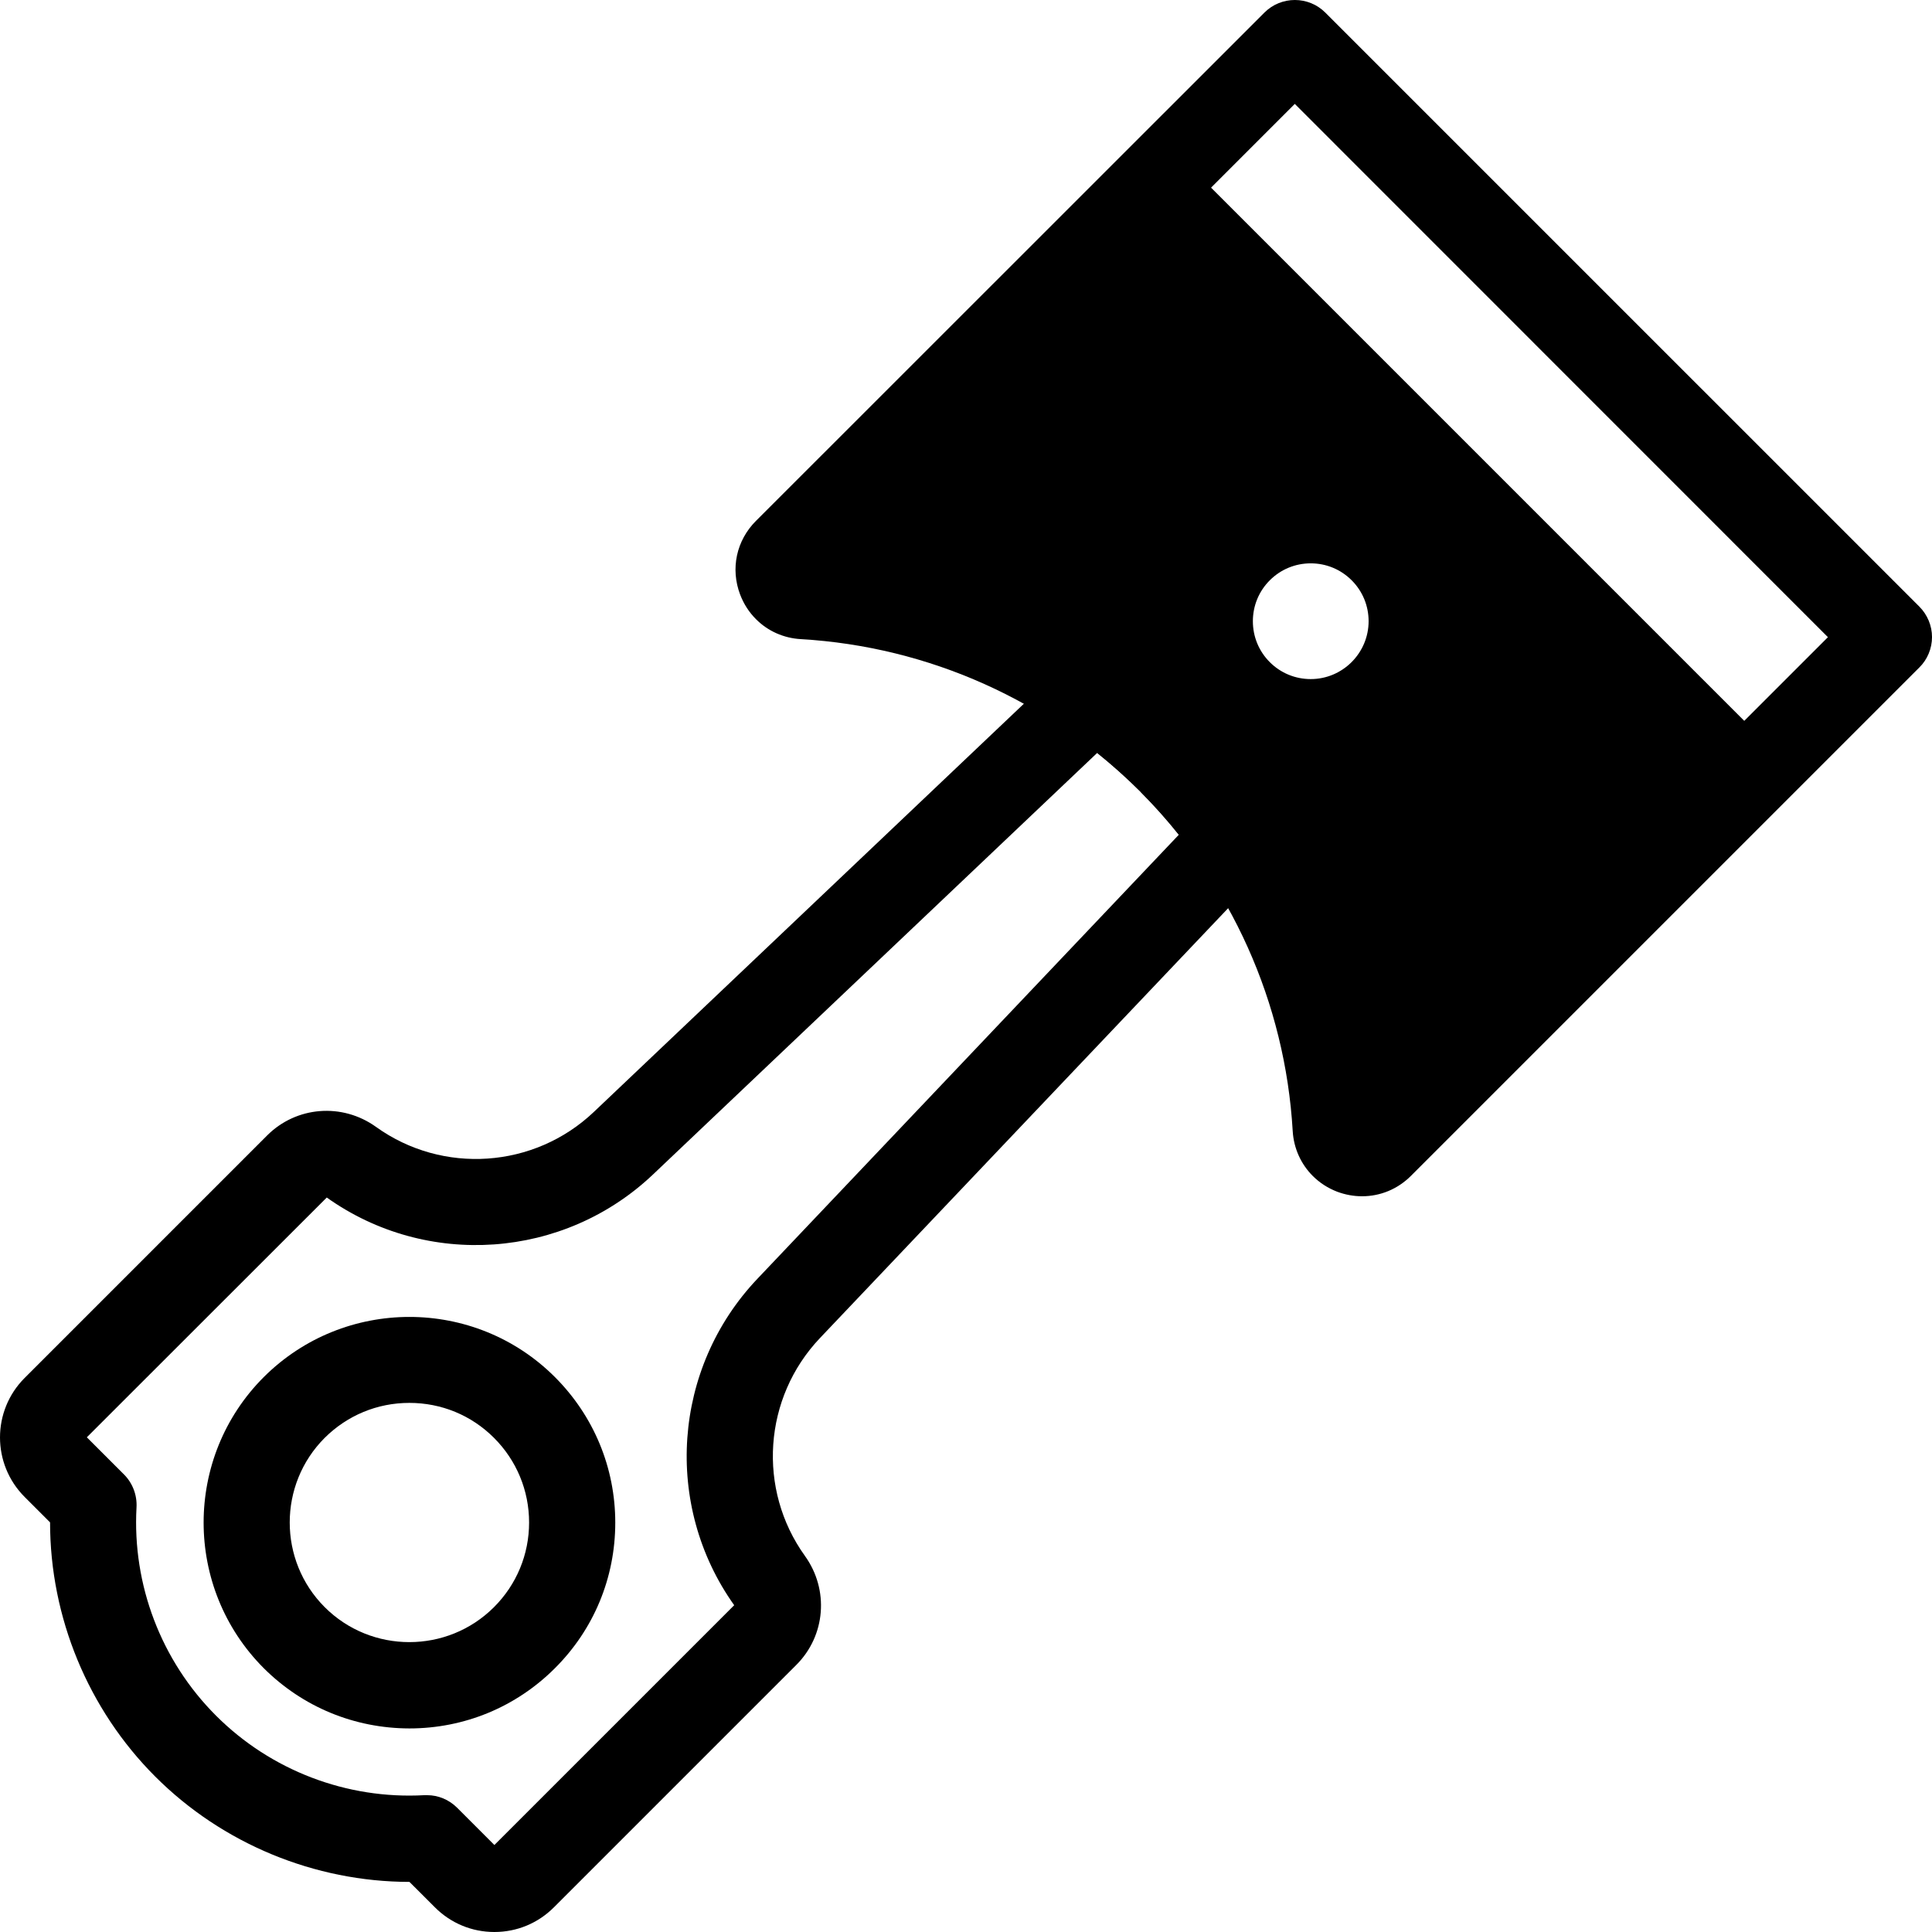 <svg viewBox="0 0 126 126" xmlns="http://www.w3.org/2000/svg">
<path d="M49.302 40.379C48.849 39.926 48.505 39.392 48.27 38.777C47.627 37.085 48.026 35.248 49.302 33.971L82.461 0.822C83.556 -0.274 85.339 -0.274 86.434 0.822L125.177 39.564C125.702 40.089 126.001 40.813 126.001 41.546C126.001 42.288 125.702 43.012 125.177 43.528L92.018 76.687C91.158 77.547 90.027 78.017 88.832 78.017C88.28 78.017 87.737 77.918 87.203 77.719C86.597 77.484 86.063 77.14 85.61 76.687C84.841 75.918 84.371 74.877 84.307 73.764C83.819 65.411 80.289 57.547 74.37 51.619C68.442 45.7 60.578 42.171 52.225 41.682C51.112 41.619 50.071 41.157 49.302 40.379ZM54.94 36.288C63.782 37.338 72.017 41.32 78.343 47.655C84.678 53.99 88.66 62.225 89.71 71.058L119.213 41.555L84.443 6.776L54.94 36.288Z" />
<path d="M88.832 76.66C88.452 76.66 88.063 76.588 87.692 76.443C86.515 75.99 85.737 74.941 85.665 73.683C85.158 64.995 81.493 56.813 75.33 50.66C69.167 44.496 60.994 40.831 52.297 40.325C51.039 40.252 49.981 39.474 49.537 38.297C49.085 37.112 49.365 35.827 50.252 34.931L83.42 1.781C83.99 1.211 84.904 1.211 85.475 1.781L124.218 40.524C124.489 40.795 124.643 41.166 124.643 41.546C124.643 41.935 124.489 42.297 124.218 42.569L91.058 75.728C90.443 76.343 89.647 76.66 88.832 76.66ZM84.443 4.858L52.316 36.994C52.288 37.021 52.198 37.112 52.252 37.275C52.306 37.429 52.424 37.429 52.469 37.438C61.872 37.981 70.714 41.953 77.384 48.614C84.045 55.275 88.018 64.126 88.561 73.529C88.561 73.574 88.57 73.683 88.724 73.746C88.886 73.809 88.977 73.719 89.004 73.683L121.141 41.546L84.443 4.858Z" />
<path d="M17.203 108.796C11.972 103.556 11.972 95.04 17.203 89.809C22.443 84.579 30.959 84.579 36.19 89.809C38.724 92.343 40.126 95.719 40.126 99.303C40.126 102.887 38.733 106.262 36.19 108.796C33.656 111.33 30.28 112.724 26.696 112.724C23.103 112.715 19.737 111.321 17.203 108.796ZM32.217 93.773C30.741 92.298 28.787 91.493 26.696 91.493C24.606 91.493 22.651 92.307 21.176 93.773C18.135 96.814 18.135 101.773 21.176 104.814C24.216 107.855 29.176 107.855 32.217 104.814C33.692 103.339 34.506 101.375 34.506 99.294C34.506 97.212 33.692 95.248 32.217 93.773Z" />
<path d="M26.696 111.357C23.601 111.357 20.515 110.181 18.162 107.828C13.456 103.122 13.456 95.465 18.162 90.76C22.868 86.053 30.524 86.053 35.23 90.76C37.511 93.04 38.769 96.072 38.769 99.293C38.769 102.515 37.511 105.547 35.23 107.828C32.877 110.181 29.782 111.357 26.696 111.357ZM26.696 90.135C24.352 90.135 21.999 91.031 20.216 92.814C16.641 96.388 16.641 102.208 20.216 105.782C23.791 109.357 29.61 109.357 33.185 105.782C34.913 104.054 35.873 101.746 35.873 99.303C35.873 96.85 34.922 94.551 33.185 92.823C31.393 91.031 29.04 90.135 26.696 90.135Z" />
<path d="M10.125 115.864C5.745 111.484 3.265 105.475 3.265 99.285L1.609 97.629C-0.536 95.484 -0.536 92.009 1.609 89.864L17.419 74.054C19.329 72.144 22.315 71.909 24.523 73.493C28.867 76.615 34.849 76.207 38.732 72.515L69.403 43.401C70.362 42.487 71.855 42.379 72.941 43.139C74.878 44.497 76.697 46.017 78.344 47.655C79.991 49.302 81.511 51.112 82.86 53.058C83.62 54.144 83.511 55.637 82.597 56.596L53.474 87.266C49.782 91.158 49.375 97.131 52.497 101.475C54.081 103.683 53.846 106.67 51.936 108.579L36.126 124.389C35.085 125.43 33.709 126 32.243 126C30.777 126 29.401 125.43 28.361 124.389L26.704 122.733C20.514 122.724 14.505 120.245 10.125 115.864ZM8.089 96.163C8.65 96.724 8.948 97.511 8.903 98.308C8.623 103.366 10.514 108.317 14.089 111.891C17.664 115.466 22.614 117.358 27.673 117.077H27.863C28.578 117.077 29.284 117.367 29.818 117.901L32.243 120.326L47.882 104.688C43.239 98.163 43.872 89.221 49.393 83.402L76.878 54.442C76.09 53.456 75.249 52.515 74.371 51.637L75.339 50.678L74.371 51.628C73.484 50.741 72.543 49.899 71.556 49.103L42.596 76.588C36.777 82.117 27.836 82.742 21.311 78.099L5.663 93.737L8.089 96.163Z" />
<path d="M32.252 124.643C31.148 124.643 30.107 124.208 29.329 123.43L27.266 121.367C21.229 121.52 15.365 119.186 11.084 114.914C6.804 110.633 4.478 104.769 4.632 98.733L2.568 96.669C0.957 95.058 0.957 92.434 2.568 90.823L18.37 75.013C19.808 73.574 22.062 73.402 23.718 74.597C28.596 78.099 35.293 77.637 39.655 73.501L70.326 44.388C70.823 43.917 71.593 43.854 72.154 44.252C74.027 45.555 75.783 47.031 77.376 48.614C78.968 50.207 80.434 51.963 81.738 53.836C82.136 54.397 82.073 55.166 81.602 55.664L52.497 86.334C48.361 90.696 47.9 97.402 51.402 102.271C52.597 103.936 52.425 106.181 50.986 107.62L35.175 123.43C34.397 124.208 33.356 124.643 32.252 124.643ZM27.836 118.434C28.216 118.434 28.587 118.588 28.858 118.86L31.374 121.376C31.836 121.837 32.651 121.837 33.112 121.376L48.922 105.565C49.348 105.14 49.402 104.461 49.04 103.964C44.723 97.963 45.284 89.701 50.389 84.334L78.679 54.533C77.647 53.157 76.525 51.863 75.33 50.66C74.136 49.465 72.832 48.343 71.457 47.311L41.655 75.601C36.279 80.696 28.026 81.266 22.026 76.95C21.528 76.588 20.849 76.633 20.424 77.067L4.614 92.868C4.134 93.348 4.134 94.126 4.614 94.606L7.129 97.122C7.419 97.411 7.573 97.819 7.555 98.226C7.256 103.674 9.292 108.995 13.139 112.851C16.985 116.697 22.315 118.733 27.764 118.434C27.791 118.434 27.809 118.434 27.836 118.434Z" />
<path d="M106.705 60.08C112.253 54.533 116.832 50.089 115.737 48.994L76.994 10.251C75.899 9.156 71.455 13.736 65.907 19.283C60.369 24.822 50.685 34.369 51.771 35.474L75.826 49.329L89.836 74.895C90.37 75.429 97.311 68.723 99.592 67.194C101.872 65.664 104.026 62.759 106.705 60.08ZM85.483 44.288C84.478 44.288 83.528 43.899 82.813 43.184C82.098 42.469 81.709 41.519 81.709 40.514C81.709 39.51 82.098 38.559 82.813 37.845C83.528 37.13 84.478 36.74 85.483 36.74C86.487 36.74 87.438 37.13 88.152 37.845C88.867 38.559 89.257 39.51 89.257 40.514C89.257 42.587 87.564 44.288 85.483 44.288Z" />
</svg>
